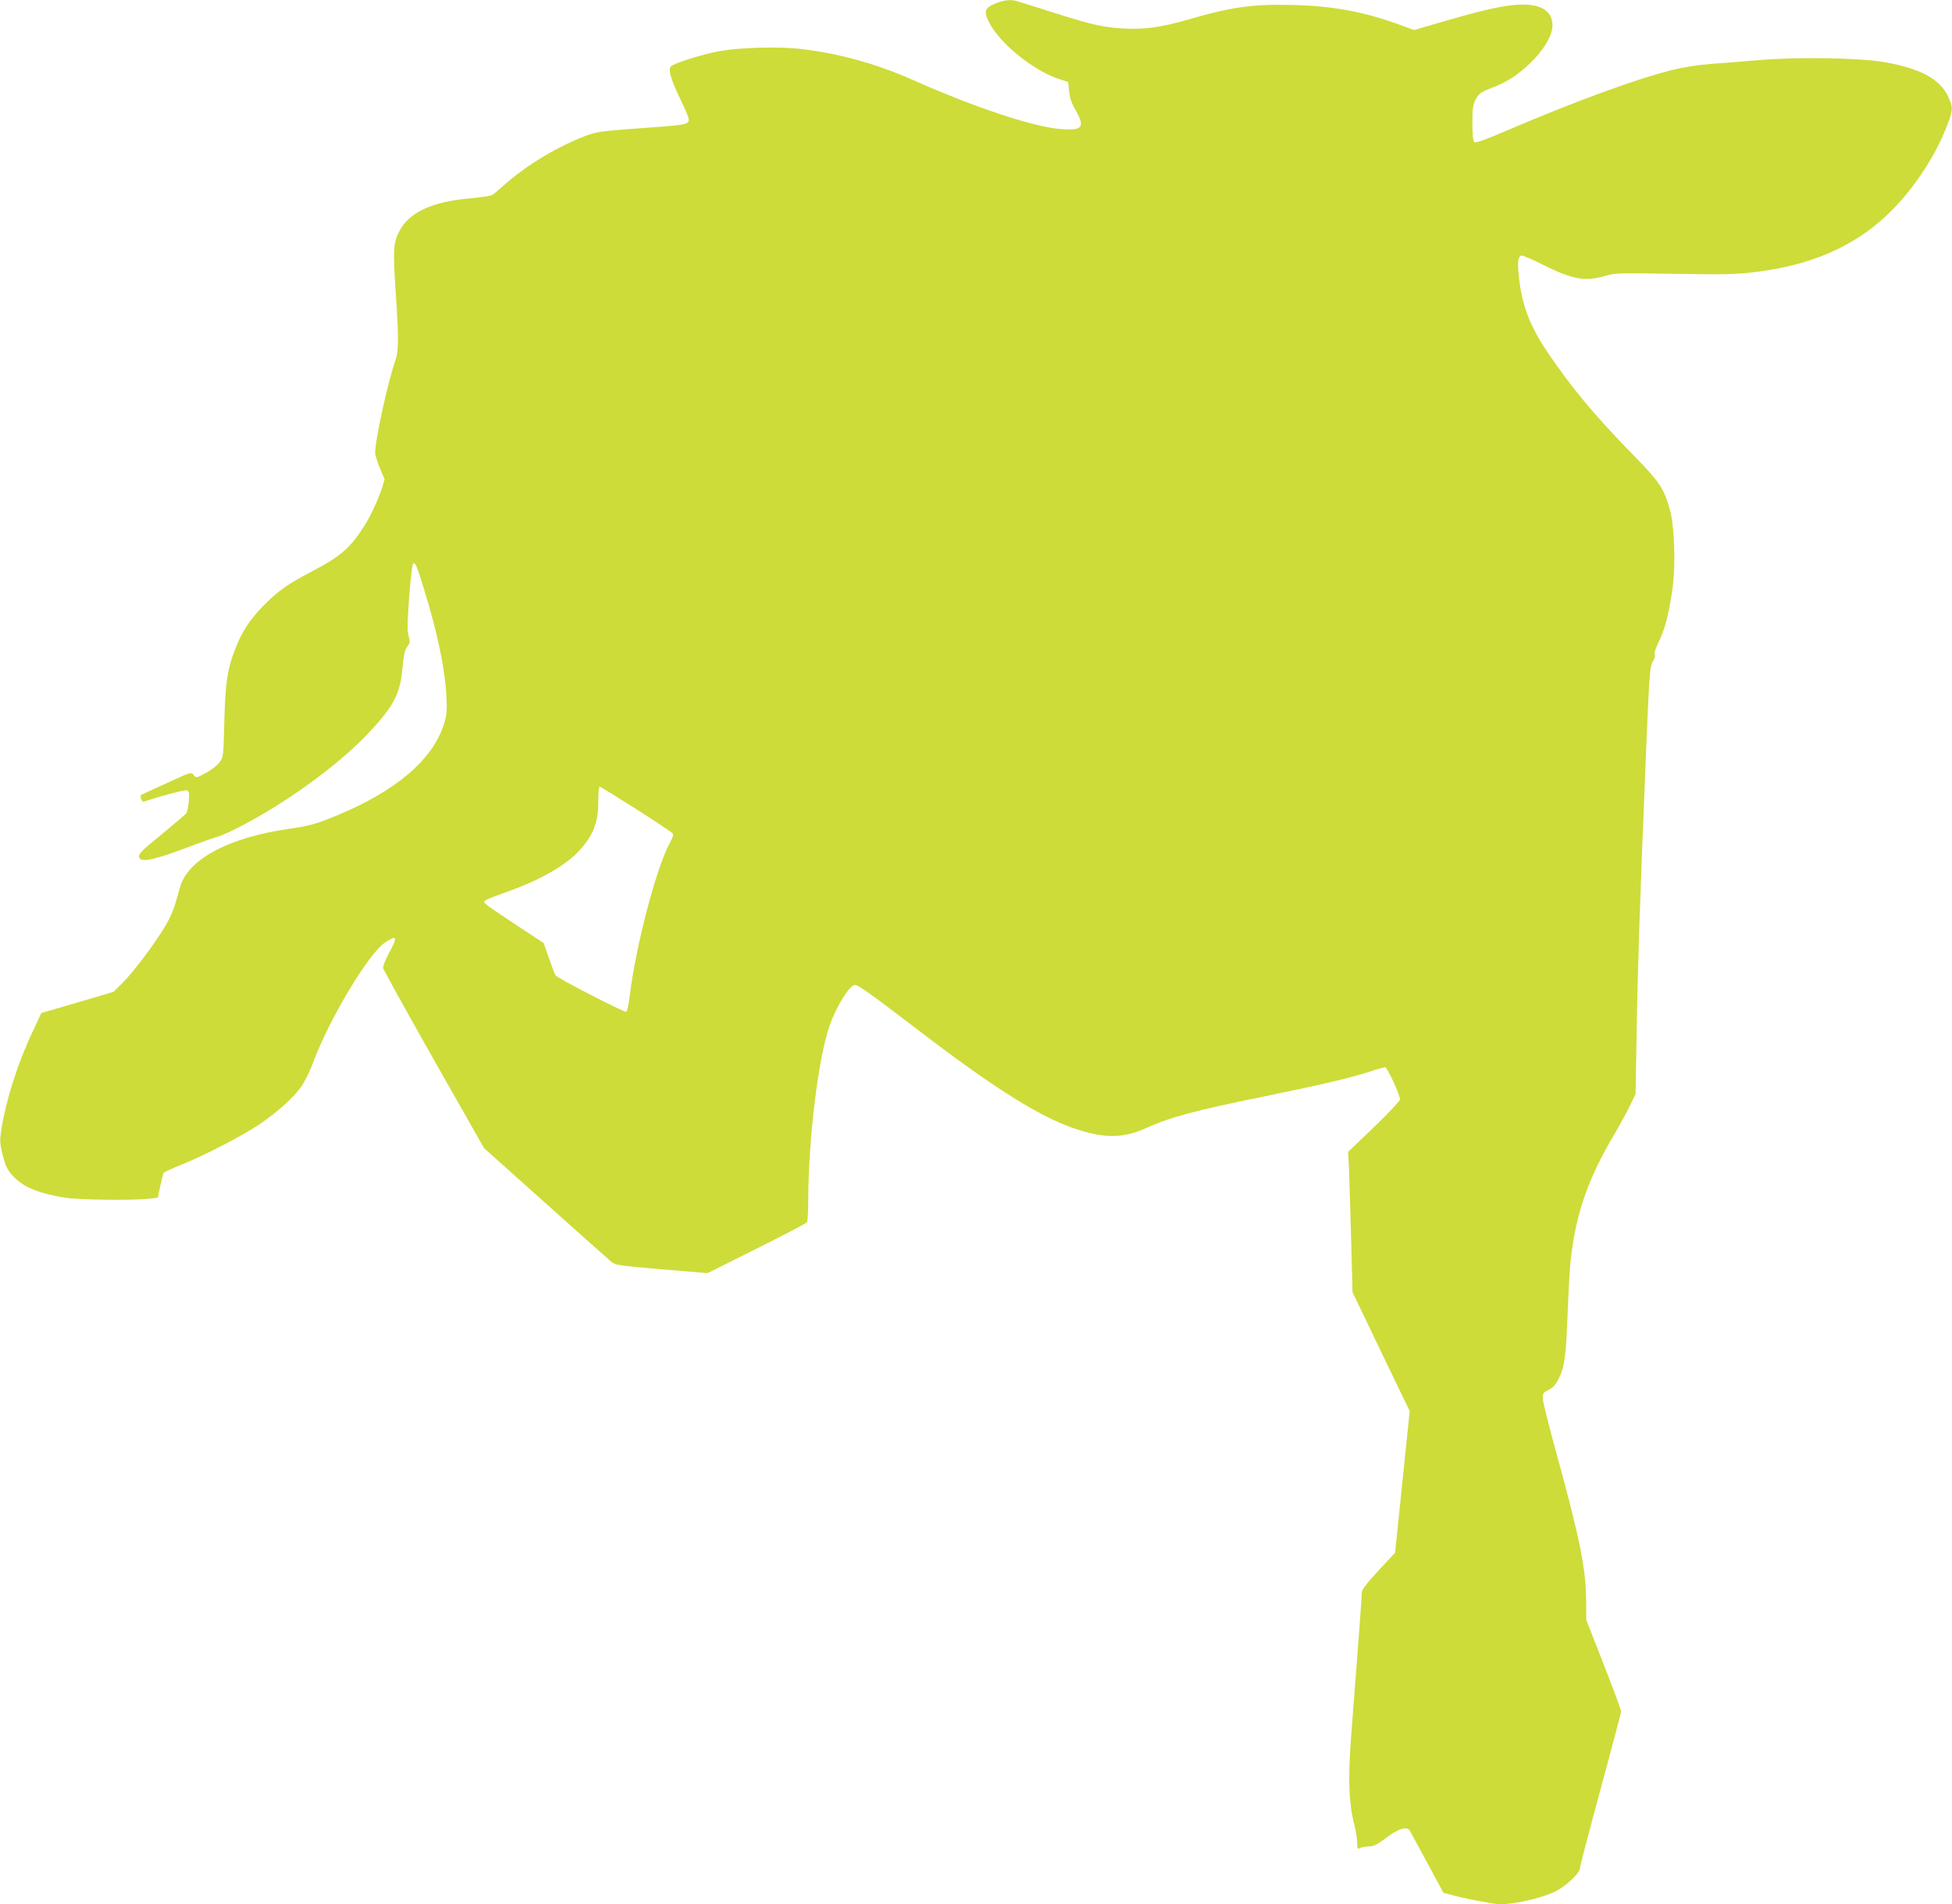 <?xml version="1.0" standalone="no"?>
<!DOCTYPE svg PUBLIC "-//W3C//DTD SVG 20010904//EN"
 "http://www.w3.org/TR/2001/REC-SVG-20010904/DTD/svg10.dtd">
<svg version="1.0" xmlns="http://www.w3.org/2000/svg"
 width="1280pt" height="1249pt" viewBox="0 0 1280 1249"
 preserveAspectRatio="xMidYMid meet">
<g transform="translate(0,1249) scale(0.1,-0.1)"
fill="#cddc39" stroke="none">
<path d="M6532 12469 c-74 -29 -83 -52 -48 -122 68 -140 296 -324 466 -377
l55 -18 5 -58 c4 -43 15 -77 43 -126 63 -113 47 -134 -92 -125 -177 12 -562
139 -978 324 -247 109 -502 178 -752 204 -140 14 -383 7 -511 -16 -116 -21
-303 -80 -321 -101 -19 -23 0 -85 68 -227 45 -93 55 -122 47 -135 -13 -20 -42
-24 -368 -47 -209 -16 -237 -20 -308 -47 -179 -68 -373 -184 -514 -306 -42
-37 -84 -73 -93 -79 -10 -7 -71 -17 -137 -23 -262 -21 -415 -93 -479 -223 -36
-75 -38 -116 -21 -382 22 -325 21 -398 -5 -471 -48 -139 -129 -511 -129 -593
0 -14 14 -60 31 -101 l31 -74 -17 -55 c-24 -77 -76 -188 -120 -256 -88 -138
-153 -195 -333 -289 -169 -89 -226 -129 -322 -226 -92 -93 -144 -173 -189
-290 -50 -129 -63 -214 -70 -471 -6 -235 -6 -236 -33 -270 -14 -20 -54 -50
-89 -69 -62 -33 -62 -33 -79 -13 -16 21 -18 20 -176 -53 -87 -40 -163 -75
-168 -77 -5 -1 -5 -13 -1 -26 5 -15 12 -21 23 -17 125 41 264 77 277 72 15 -5
17 -17 13 -70 -2 -36 -10 -72 -18 -82 -8 -9 -78 -69 -155 -132 -146 -119 -160
-134 -151 -158 13 -33 109 -11 336 76 69 26 145 53 170 60 77 21 301 142 466
252 202 133 382 278 505 404 186 192 233 277 248 451 8 88 15 119 31 141 19
25 20 33 9 73 -9 35 -8 89 4 253 9 115 20 213 25 218 14 14 25 -9 71 -161 89
-288 139 -527 148 -702 5 -100 3 -125 -15 -185 -72 -236 -318 -445 -712 -606
-126 -52 -173 -65 -298 -83 -404 -57 -673 -202 -723 -388 -38 -141 -54 -182
-101 -260 -72 -118 -199 -287 -272 -361 l-61 -61 -237 -70 -237 -69 -54 -116
c-101 -212 -176 -449 -208 -647 -11 -73 -10 -90 5 -154 22 -90 36 -118 84
-165 66 -64 162 -102 327 -129 93 -15 446 -19 555 -7 l55 7 16 76 c9 42 19 81
22 86 4 6 51 28 104 49 146 57 404 190 520 267 123 83 231 180 283 257 21 31
55 101 75 156 105 282 362 710 469 782 81 54 86 40 25 -72 -22 -42 -39 -84
-37 -95 2 -10 151 -280 332 -600 l330 -581 402 -360 c221 -198 415 -371 431
-384 28 -24 44 -26 331 -51 l302 -25 322 161 c178 89 326 166 330 173 4 6 8
72 8 146 1 402 66 934 141 1146 45 127 131 264 165 264 22 0 98 -54 399 -284
588 -450 894 -633 1158 -691 125 -28 230 -18 342 32 177 79 325 118 790 213
353 72 555 119 682 160 50 17 98 30 106 30 14 0 97 -180 97 -211 0 -9 -76 -91
-170 -181 l-170 -163 6 -115 c2 -63 9 -270 14 -460 l9 -345 187 -390 188 -390
-48 -464 -48 -465 -109 -117 c-81 -88 -109 -125 -109 -144 0 -25 -22 -326 -70
-941 -21 -279 -16 -439 21 -582 10 -41 19 -95 19 -119 0 -40 2 -43 19 -33 11
5 37 10 58 10 31 0 52 11 111 55 82 62 138 79 156 49 6 -11 58 -106 116 -213
l105 -195 63 -17 c69 -19 223 -49 292 -57 81 -8 290 37 382 84 67 34 158 120
158 149 0 13 61 246 135 518 74 272 135 503 135 513 0 9 -51 148 -114 308
l-114 291 -1 115 c0 222 -41 422 -209 1030 -38 141 -72 275 -74 299 -3 43 -2
45 37 65 30 16 47 35 67 76 38 76 47 148 58 435 5 138 14 293 20 345 34 299
112 525 279 809 40 68 89 157 109 199 l37 77 7 400 c6 404 22 875 58 1750 25
619 28 653 50 690 11 18 16 36 11 44 -5 8 5 38 25 79 39 77 66 179 90 342 23
158 15 411 -15 524 -39 142 -68 185 -245 366 -246 251 -404 441 -559 671 -115
171 -168 309 -187 494 -10 96 -6 130 15 139 8 3 71 -24 142 -60 193 -97 276
-112 408 -74 67 20 86 20 450 14 319 -5 403 -4 520 10 320 37 572 131 781 292
209 159 405 432 500 692 30 83 30 98 1 164 -53 118 -178 187 -417 230 -165 29
-574 36 -835 13 -104 -9 -246 -20 -315 -25 -77 -6 -171 -21 -245 -39 -239 -60
-638 -206 -1098 -403 -144 -61 -191 -78 -200 -69 -8 8 -12 52 -12 124 0 91 4
119 20 152 21 42 34 51 133 89 179 69 372 276 372 399 0 90 -66 137 -194 137
-102 0 -231 -27 -497 -104 l-217 -63 -78 29 c-241 89 -444 128 -705 135 -271
8 -413 -12 -704 -97 -170 -49 -279 -64 -415 -57 -138 8 -203 23 -455 102 -115
37 -224 71 -241 76 -45 14 -83 10 -142 -12z m-2361 -5285 c125 -80 233 -152
239 -159 7 -9 3 -25 -15 -58 -89 -159 -224 -671 -266 -1010 -6 -54 -17 -101
-23 -103 -13 -5 -452 221 -463 239 -5 7 -24 57 -43 112 l-35 100 -155 102
c-250 166 -247 163 -227 178 10 7 66 29 125 50 207 71 379 165 471 256 106
107 145 197 144 342 0 57 4 97 10 97 5 0 112 -66 238 -146z"/>
</g>
</svg>
